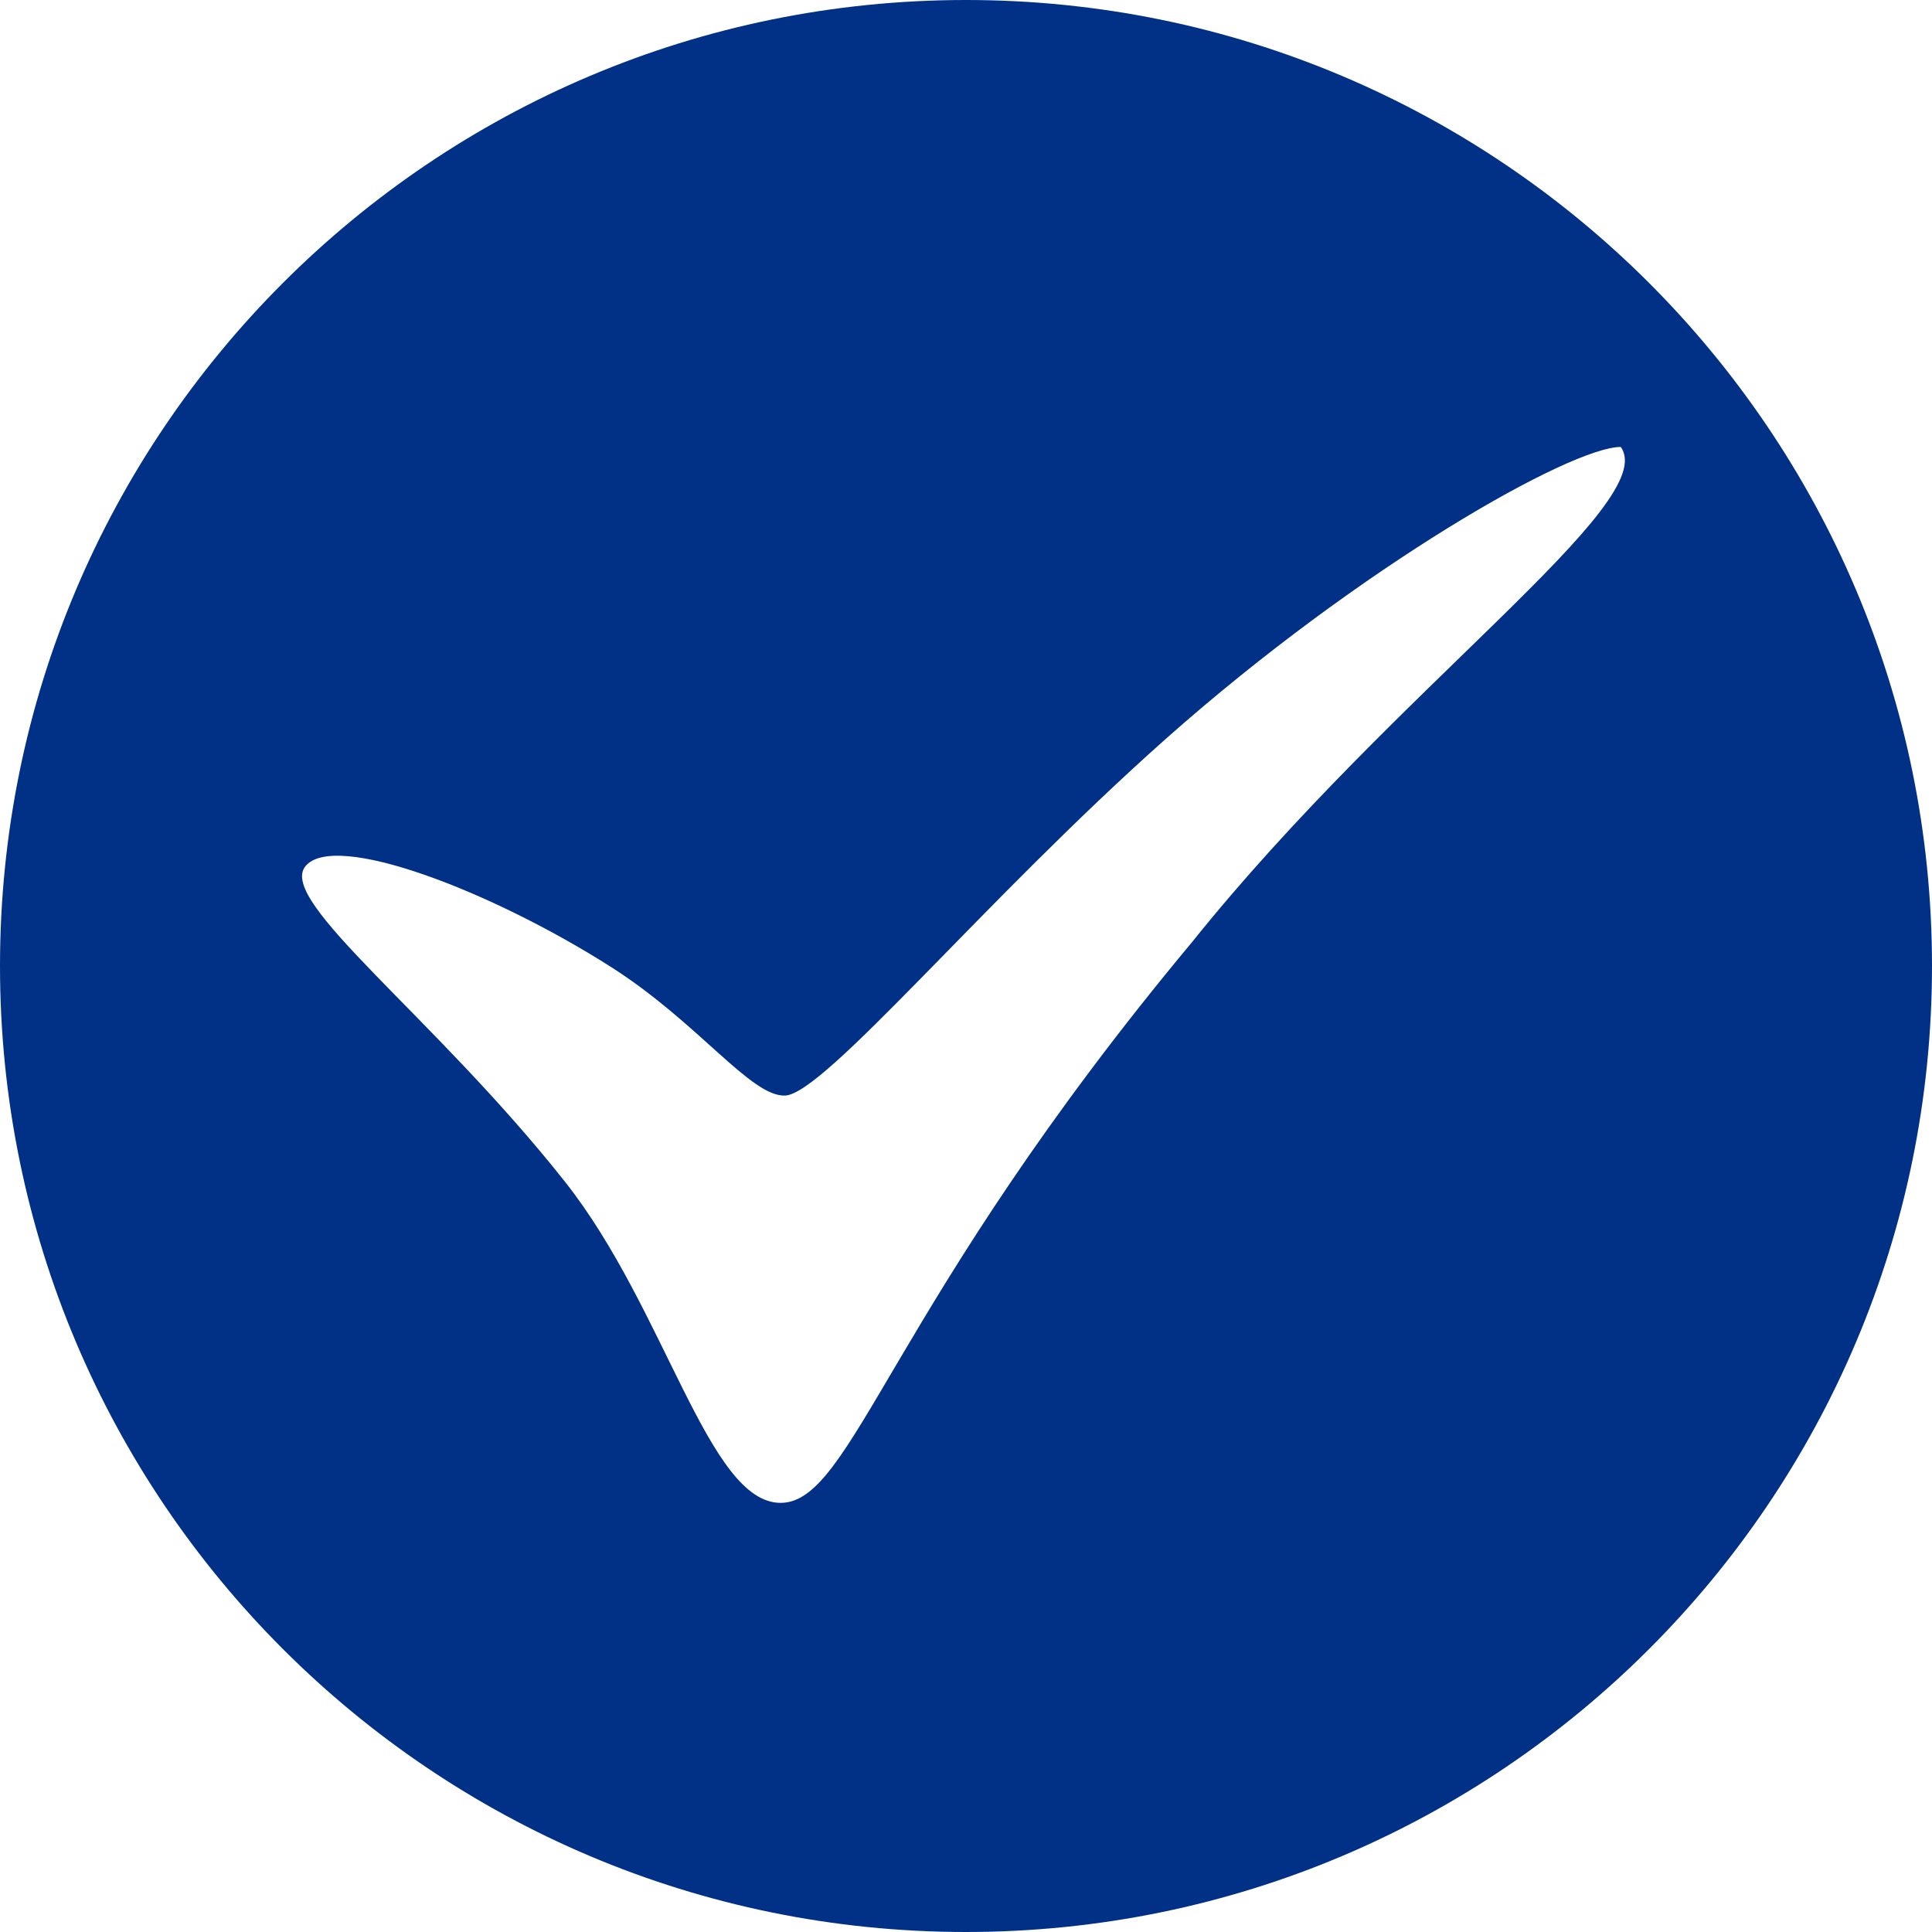 <?xml version="1.0" encoding="UTF-8" standalone="no"?><svg xmlns="http://www.w3.org/2000/svg" xmlns:xlink="http://www.w3.org/1999/xlink" data-name="Layer 1" fill="#013186" height="2680" preserveAspectRatio="xMidYMid meet" version="1" viewBox="160.0 158.0 2680.0 2680.0" width="2680" zoomAndPan="magnify"><g id="change1_1"><path d="M1500,158C759.94,158,160,757.94,160,1498S759.94,2838,1500,2838s1340-599.94,1340-1340S2240.06,158,1500,158Zm314,1306.34c-420.57,504.27-470.79,778.38-571.22,778.38S1083.64,1974,943.52,1797c-182.8-230.85-399-388.75-359.89-437.31,40-49.71,259.21,34.57,424.76,140.19,120.17,76.67,193.1,179.61,240.62,177.85,54.83-2,275.74-271,529.38-495.9C2047.49,943.31,2339.16,778,2408.21,778,2464.7,855.45,2096.14,1112.55,1814,1464.34Z"/></g></svg>